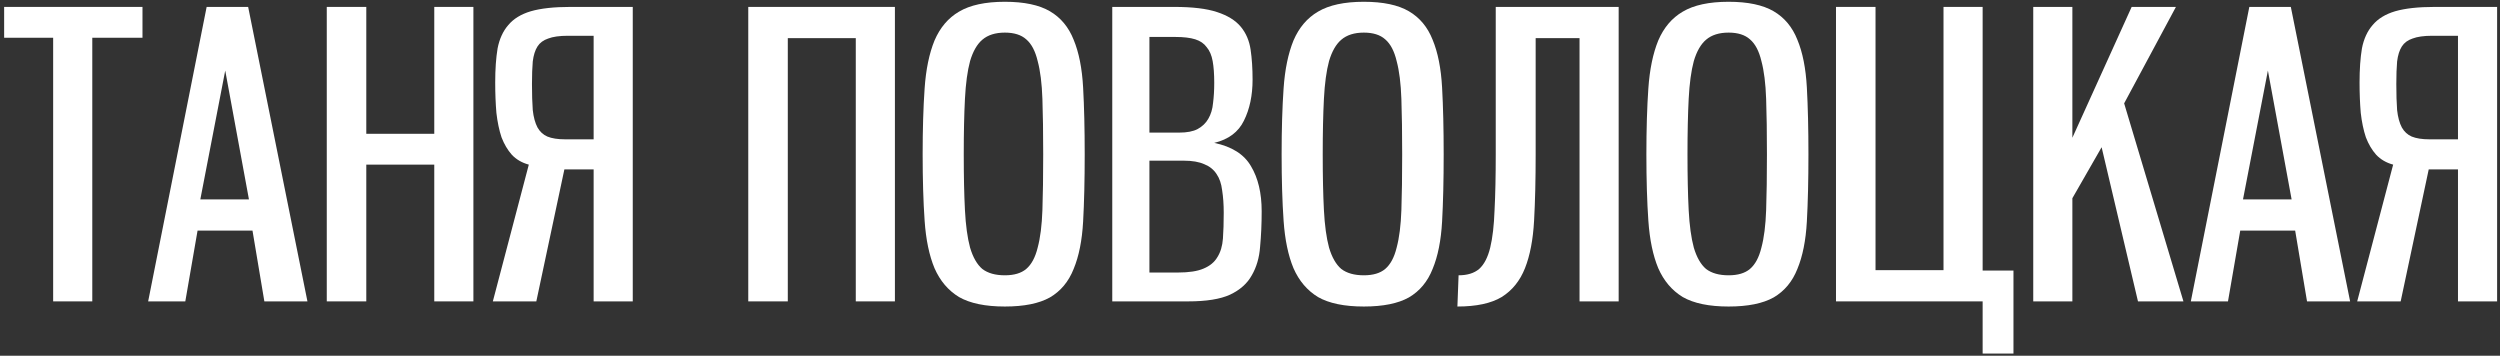 <?xml version="1.0" encoding="UTF-8"?> <svg xmlns="http://www.w3.org/2000/svg" width="506" height="72" viewBox="0 0 506 72" fill="none"><rect x="0" y="0" width="506" height="72" fill="#333333" stroke="none"/><path d="M10.759 61V7.64H0.839V1.4H28.839V7.64H18.679V61H10.759Z" fill="white"></path><path d="M53.506 61L51.106 46.68H39.986L37.506 61H29.986L41.826 1.4H50.226L62.226 61H53.506ZM45.586 14.28L40.546 40.36H50.386L45.586 14.28Z" fill="white"></path><path d="M87.897 61V33.32H74.138V61H66.138V1.4H74.138V27.08H87.897V1.4H95.817V61H87.897Z" fill="white"></path><path d="M128.071 61H120.151V34.28H114.231L108.551 61H99.751L107.031 33.32C105.645 32.947 104.498 32.28 103.591 31.32C102.738 30.36 102.045 29.186 101.511 27.8C101.031 26.36 100.685 24.706 100.471 22.84C100.311 20.973 100.231 18.92 100.231 16.68C100.231 14.013 100.391 11.72 100.711 9.8C101.085 7.88 101.805 6.307 102.871 5.08C103.938 3.8 105.458 2.867 107.431 2.28C109.458 1.693 112.125 1.4 115.431 1.4H128.071V61ZM120.151 28.2V7.24H114.951C113.245 7.24 111.911 7.427 110.951 7.8C109.991 8.12 109.271 8.653 108.791 9.4C108.311 10.146 107.991 11.16 107.831 12.44C107.725 13.666 107.671 15.187 107.671 17C107.671 19.08 107.725 20.84 107.831 22.28C107.991 23.72 108.311 24.893 108.791 25.8C109.271 26.653 109.938 27.267 110.791 27.64C111.698 28.013 112.898 28.2 114.391 28.2H120.151Z" fill="white"></path><path d="M173.21 61V7.72H159.45V61H151.45V1.4H181.13V61H173.21Z" fill="white"></path><path d="M203.384 62.04C199.437 62.04 196.344 61.4 194.104 60.12C191.917 58.786 190.264 56.84 189.144 54.28C188.077 51.72 187.41 48.52 187.144 44.68C186.877 40.84 186.744 36.36 186.744 31.24C186.744 26.173 186.877 21.72 187.144 17.88C187.41 14.04 188.077 10.813 189.144 8.2C190.264 5.587 191.917 3.64 194.104 2.36C196.344 1.027 199.437 0.36 203.384 0.36C207.277 0.36 210.317 1 212.504 2.28C214.69 3.56 216.29 5.48 217.304 8.04C218.37 10.6 219.01 13.826 219.224 17.72C219.437 21.56 219.544 26.067 219.544 31.24C219.544 36.467 219.437 41 219.224 44.84C219.01 48.68 218.37 51.88 217.304 54.44C216.29 57 214.69 58.92 212.504 60.2C210.317 61.426 207.277 62.04 203.384 62.04ZM203.384 55.72C205.25 55.72 206.69 55.293 207.704 54.44C208.77 53.533 209.544 52.093 210.024 50.12C210.557 48.147 210.877 45.613 210.984 42.52C211.09 39.426 211.144 35.666 211.144 31.24C211.144 26.866 211.09 23.133 210.984 20.04C210.877 16.893 210.557 14.333 210.024 12.36C209.544 10.333 208.77 8.867 207.704 7.96C206.69 7.053 205.25 6.6 203.384 6.6C201.464 6.6 199.944 7.08 198.824 8.04C197.757 8.947 196.93 10.386 196.344 12.36C195.81 14.333 195.464 16.893 195.304 20.04C195.144 23.133 195.064 26.866 195.064 31.24C195.064 35.666 195.144 39.426 195.304 42.52C195.464 45.613 195.81 48.147 196.344 50.12C196.93 52.093 197.757 53.533 198.824 54.44C199.944 55.293 201.464 55.72 203.384 55.72Z" fill="white"></path><path d="M225.122 61V1.4H237.682C241.362 1.4 244.242 1.747 246.322 2.44C248.455 3.133 250.055 4.12 251.122 5.4C252.189 6.68 252.855 8.227 253.122 10.04C253.389 11.853 253.522 13.88 253.522 16.12C253.522 19.32 252.935 22.093 251.762 24.44C250.642 26.733 248.642 28.227 245.762 28.92C249.335 29.666 251.815 31.24 253.202 33.64C254.642 36.04 255.362 39.08 255.362 42.76C255.362 45.32 255.255 47.72 255.042 49.96C254.882 52.147 254.322 54.066 253.362 55.72C252.455 57.373 250.989 58.68 248.962 59.64C246.989 60.547 244.162 61 240.482 61H225.122ZM238.402 55.16C240.642 55.16 242.375 54.893 243.602 54.36C244.882 53.827 245.815 53.053 246.402 52.04C247.042 51.026 247.415 49.773 247.522 48.28C247.629 46.786 247.682 45.053 247.682 43.08C247.682 41.373 247.575 39.853 247.362 38.52C247.202 37.187 246.829 36.093 246.242 35.24C245.655 34.333 244.829 33.666 243.762 33.24C242.695 32.76 241.309 32.52 239.602 32.52H232.642V55.16H238.402ZM238.642 26.84C240.242 26.84 241.495 26.6 242.402 26.12C243.362 25.587 244.082 24.893 244.562 24.04C245.095 23.133 245.415 22.067 245.522 20.84C245.682 19.613 245.762 18.253 245.762 16.76C245.762 15 245.655 13.533 245.442 12.36C245.229 11.187 244.829 10.253 244.242 9.56C243.709 8.813 242.935 8.28 241.922 7.96C240.909 7.64 239.575 7.48 237.922 7.48H232.642V26.84H238.642Z" fill="white"></path><path d="M276.04 62.04C272.093 62.04 269 61.4 266.76 60.12C264.573 58.786 262.92 56.84 261.8 54.28C260.733 51.72 260.067 48.52 259.8 44.68C259.533 40.84 259.4 36.36 259.4 31.24C259.4 26.173 259.533 21.72 259.8 17.88C260.067 14.04 260.733 10.813 261.8 8.2C262.92 5.587 264.573 3.64 266.76 2.36C269 1.027 272.093 0.36 276.04 0.36C279.933 0.36 282.973 1 285.16 2.28C287.347 3.56 288.947 5.48 289.96 8.04C291.027 10.6 291.667 13.826 291.88 17.72C292.093 21.56 292.2 26.067 292.2 31.24C292.2 36.467 292.093 41 291.88 44.84C291.667 48.68 291.027 51.88 289.96 54.44C288.947 57 287.347 58.92 285.16 60.2C282.973 61.426 279.933 62.04 276.04 62.04ZM276.04 55.72C277.907 55.72 279.347 55.293 280.36 54.44C281.427 53.533 282.2 52.093 282.68 50.12C283.213 48.147 283.533 45.613 283.64 42.52C283.747 39.426 283.8 35.666 283.8 31.24C283.8 26.866 283.747 23.133 283.64 20.04C283.533 16.893 283.213 14.333 282.68 12.36C282.2 10.333 281.427 8.867 280.36 7.96C279.347 7.053 277.907 6.6 276.04 6.6C274.12 6.6 272.6 7.08 271.48 8.04C270.413 8.947 269.587 10.386 269 12.36C268.467 14.333 268.12 16.893 267.96 20.04C267.8 23.133 267.72 26.866 267.72 31.24C267.72 35.666 267.8 39.426 267.96 42.52C268.12 45.613 268.467 48.147 269 50.12C269.587 52.093 270.413 53.533 271.48 54.44C272.6 55.293 274.12 55.72 276.04 55.72Z" fill="white"></path><path d="M319.698 61V7.72H310.818V31.24C310.818 36.36 310.711 40.84 310.498 44.68C310.285 48.52 309.671 51.72 308.658 54.28C307.645 56.84 306.071 58.786 303.938 60.12C301.805 61.4 298.818 62.04 294.978 62.04L295.218 55.72C296.978 55.72 298.365 55.293 299.378 54.44C300.391 53.533 301.138 52.093 301.618 50.12C302.098 48.147 302.391 45.613 302.498 42.52C302.658 39.426 302.738 35.666 302.738 31.24V1.4H327.618V61H319.698Z" fill="white"></path><path d="M349.868 62.04C345.921 62.04 342.828 61.4 340.588 60.12C338.401 58.786 336.748 56.84 335.628 54.28C334.561 51.72 333.895 48.52 333.628 44.68C333.361 40.84 333.228 36.36 333.228 31.24C333.228 26.173 333.361 21.72 333.628 17.88C333.895 14.04 334.561 10.813 335.628 8.2C336.748 5.587 338.401 3.64 340.588 2.36C342.828 1.027 345.921 0.36 349.868 0.36C353.761 0.36 356.801 1 358.988 2.28C361.175 3.56 362.775 5.48 363.788 8.04C364.855 10.6 365.495 13.826 365.708 17.72C365.921 21.56 366.028 26.067 366.028 31.24C366.028 36.467 365.921 41 365.708 44.84C365.495 48.68 364.855 51.88 363.788 54.44C362.775 57 361.175 58.92 358.988 60.2C356.801 61.426 353.761 62.04 349.868 62.04ZM349.868 55.72C351.735 55.72 353.175 55.293 354.188 54.44C355.255 53.533 356.028 52.093 356.508 50.12C357.041 48.147 357.361 45.613 357.468 42.52C357.575 39.426 357.628 35.666 357.628 31.24C357.628 26.866 357.575 23.133 357.468 20.04C357.361 16.893 357.041 14.333 356.508 12.36C356.028 10.333 355.255 8.867 354.188 7.96C353.175 7.053 351.735 6.6 349.868 6.6C347.948 6.6 346.428 7.08 345.308 8.04C344.241 8.947 343.415 10.386 342.828 12.36C342.295 14.333 341.948 16.893 341.788 20.04C341.628 23.133 341.548 26.866 341.548 31.24C341.548 35.666 341.628 39.426 341.788 42.52C341.948 45.613 342.295 48.147 342.828 50.12C343.415 52.093 344.241 53.533 345.308 54.44C346.428 55.293 347.948 55.72 349.868 55.72Z" fill="white"></path><path d="M401.286 71.56V61H371.606V1.4H379.606V54.68H393.366V1.4H401.286V54.76H407.526V71.56H401.286Z" fill="white"></path><path d="M432.728 61L425.368 29.8L419.448 40.12V61H411.528V1.4H419.448V27.88L431.448 1.4H440.408L429.928 20.92L441.928 61H432.728Z" fill="white"></path><path d="M466.943 61L464.543 46.68H453.423L450.943 61H443.423L455.263 1.4H463.663L475.663 61H466.943ZM459.023 14.28L453.983 40.36H463.823L459.023 14.28Z" fill="white"></path><path d="M505.415 61H497.495V34.28H491.575L485.895 61H477.095L484.375 33.32C482.988 32.947 481.842 32.28 480.935 31.32C480.082 30.36 479.388 29.186 478.855 27.8C478.375 26.36 478.028 24.706 477.815 22.84C477.655 20.973 477.575 18.92 477.575 16.68C477.575 14.013 477.735 11.72 478.055 9.8C478.428 7.88 479.148 6.307 480.215 5.08C481.282 3.8 482.802 2.867 484.775 2.28C486.802 1.693 489.468 1.4 492.775 1.4H505.415V61ZM497.495 28.2V7.24H492.295C490.588 7.24 489.255 7.427 488.295 7.8C487.335 8.12 486.615 8.653 486.135 9.4C485.655 10.146 485.335 11.16 485.175 12.44C485.068 13.666 485.015 15.187 485.015 17C485.015 19.08 485.068 20.84 485.175 22.28C485.335 23.72 485.655 24.893 486.135 25.8C486.615 26.653 487.282 27.267 488.135 27.64C489.042 28.013 490.242 28.2 491.735 28.2H497.495Z" fill="white"></path></svg> 